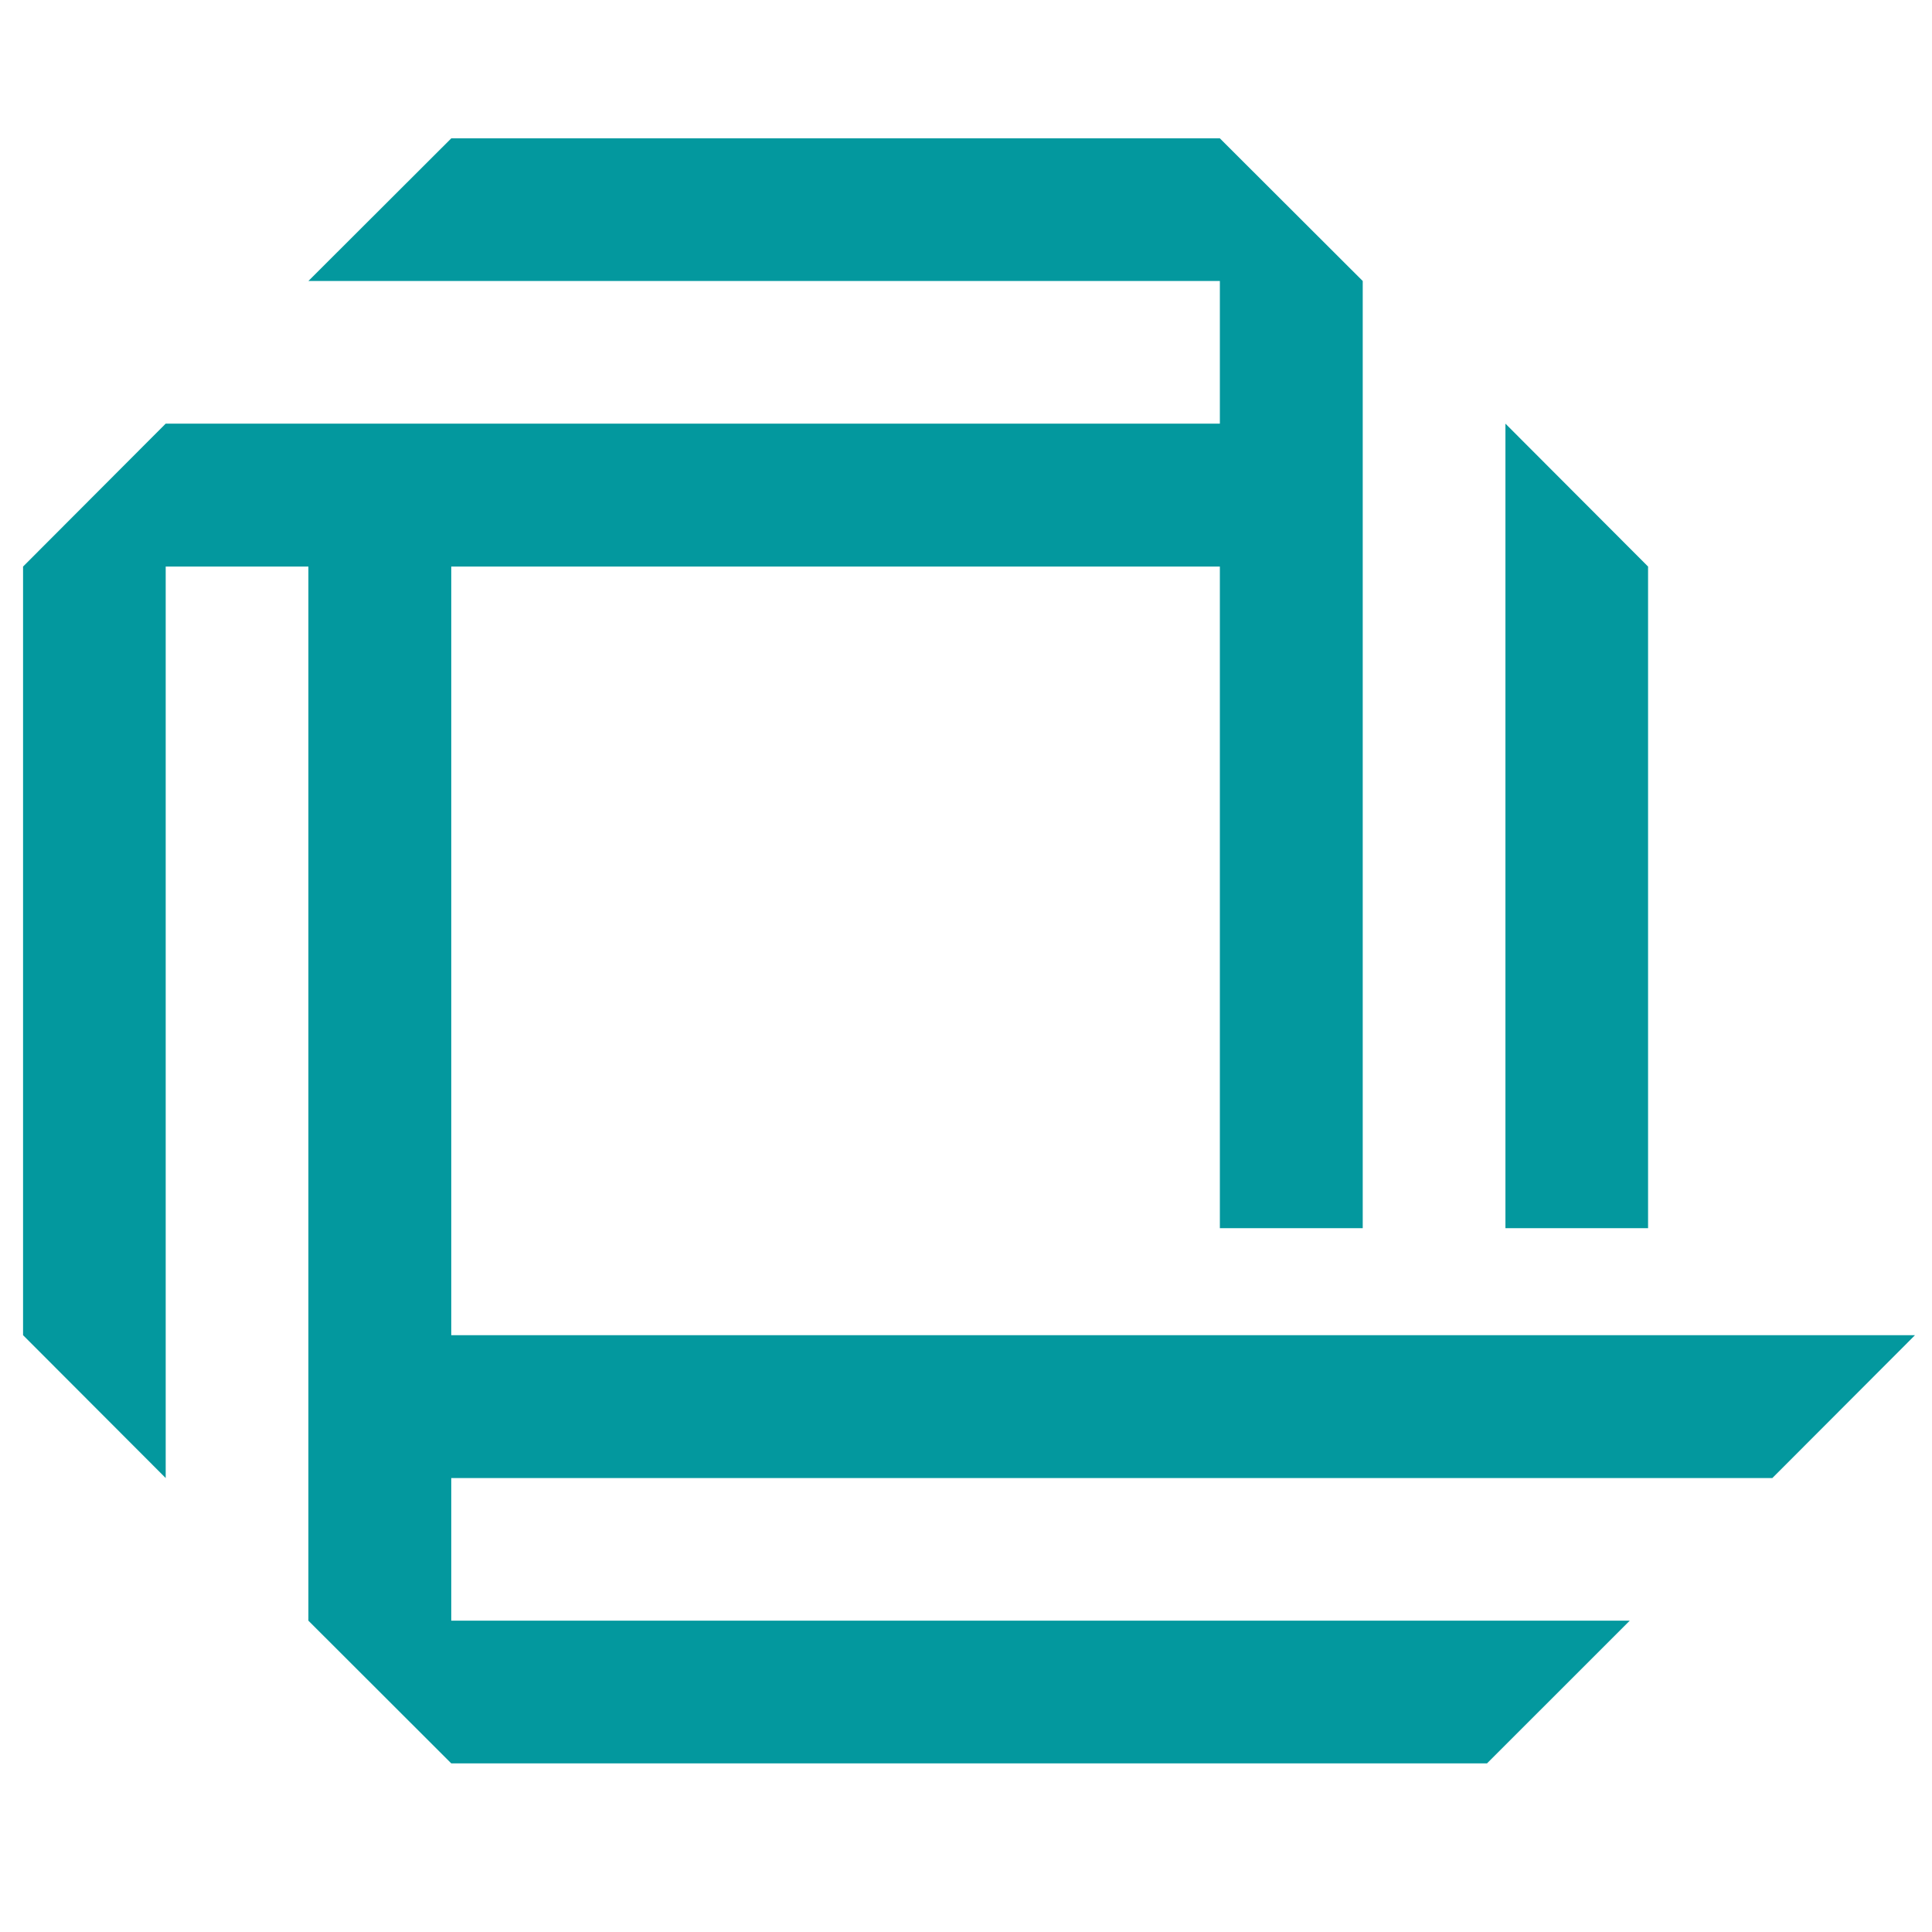 <svg xmlns="http://www.w3.org/2000/svg" xmlns:xlink="http://www.w3.org/1999/xlink" width="181" height="181" xml:space="preserve"><defs><clipPath id="clip0"><rect x="544" y="217" width="181" height="181"></rect></clipPath></defs><g clip-path="url(#clip0)" transform="translate(-544 -217)"><g><path d="M175.596 236.989 175.596 164.982 188.965 164.982 188.965 263.737 202.349 277.105 299.385 277.105 312.754 263.737 202.349 263.737 202.349 250.373 326.117 250.373 339.481 236.989 202.349 236.989 202.349 164.982 274.356 164.982 274.356 226.965 287.741 226.965 287.741 138.229 274.356 124.865 202.349 124.865 188.965 138.229 274.356 138.229 274.356 151.592 175.596 151.592 162.233 164.982 162.233 236.989 175.596 250.373ZM314.473 226.965 314.473 164.982 301.11 151.592 301.11 226.965Z" fill="#03989E" fill-rule="evenodd" transform="matrix(1 0 0 1 383.927 105.097)"></path></g><path d="M25.309 17.209C25.309 18.709 25.048 20.151 24.52 21.546 24.003 22.937 23.261 24.191 22.299 25.304 21.337 26.407 20.188 27.327 18.85 28.064 17.517 28.8 16.033 29.255 14.402 29.438L14.402 34.267 13.111 34.267 13.111 22.581 14.402 22.581 14.402 28.147C15.787 27.99 17.052 27.583 18.202 26.93 19.357 26.271 20.35 25.45 21.17 24.463 22.001 23.48 22.649 22.367 23.109 21.123 23.574 19.874 23.809 18.567 23.809 17.209 23.809 15.74 23.538 14.339 22.994 13.022 22.456 11.695 21.709 10.53 20.757 9.521 19.806 8.507 18.683 7.707 17.392 7.106 16.101 6.505 14.695 6.202 13.179 6.202 11.638 6.202 10.226 6.5 8.93 7.091 7.645 7.676 6.537 8.476 5.607 9.489 4.676 10.493 3.945 11.664 3.406 13.002 2.878 14.334 2.612 15.74 2.612 17.209 2.612 18.547 2.831 19.832 3.276 21.071 3.72 22.304 4.326 23.407 5.11 24.379 5.894 25.356 6.835 26.172 7.927 26.825 9.03 27.478 10.237 27.896 11.554 28.079L11.554 29.375C10.096 29.255 8.737 28.842 7.472 28.131 6.208 27.416 5.105 26.506 4.164 25.403 3.223 24.29 2.481 23.026 1.933 21.609 1.389 20.198 1.117 18.73 1.117 17.209 1.117 15.557 1.426 13.984 2.032 12.489 2.643 10.995 3.495 9.688 4.587 8.57 5.675 7.446 6.955 6.558 8.423 5.904 9.897 5.246 11.481 4.917 13.179 4.917 14.873 4.917 16.456 5.241 17.93 5.889 19.404 6.531 20.684 7.409 21.766 8.533 22.858 9.657 23.721 10.963 24.353 12.458 24.991 13.947 25.309 15.531 25.309 17.209ZM31.043 12.996 32.328 12.996 32.328 22.748C32.328 23.517 32.459 24.233 32.72 24.902 32.982 25.571 33.342 26.151 33.786 26.637 34.241 27.123 34.785 27.51 35.422 27.797 36.055 28.079 36.75 28.22 37.492 28.22 38.218 28.22 38.898 28.084 39.525 27.813 40.162 27.536 40.711 27.149 41.176 26.652 41.641 26.156 42.002 25.576 42.263 24.923 42.53 24.264 42.661 23.538 42.661 22.748L42.661 12.996 43.946 12.996 43.946 22.952C43.946 23.856 43.789 24.703 43.471 25.503 43.157 26.292 42.713 26.977 42.127 27.557 41.553 28.131 40.868 28.591 40.074 28.936 39.284 29.271 38.422 29.438 37.492 29.438 36.567 29.438 35.704 29.271 34.905 28.936 34.116 28.591 33.431 28.131 32.851 27.557 32.276 26.977 31.832 26.292 31.513 25.503 31.199 24.703 31.043 23.856 31.043 22.952ZM65.416 29.098 64.12 29.098 64.12 20.951C64.12 20.041 63.958 19.163 63.623 18.322 63.299 17.47 62.844 16.712 62.264 16.054 61.689 15.395 60.999 14.873 60.189 14.481 59.39 14.083 58.512 13.885 57.561 13.885 56.683 13.885 55.852 14.078 55.068 14.465 54.284 14.846 53.599 15.359 53.008 16.007 52.423 16.655 51.953 17.413 51.597 18.285 51.252 19.153 51.075 20.073 51.075 21.05 51.075 22.043 51.252 22.973 51.597 23.835 51.953 24.698 52.428 25.456 53.024 26.114 53.63 26.767 54.32 27.28 55.099 27.656 55.883 28.032 56.703 28.22 57.561 28.22 58.653 28.22 59.573 28.022 60.331 27.625 61.088 27.227 61.846 26.642 62.593 25.874L62.593 27.4C61.731 28.126 60.895 28.649 60.074 28.968 59.264 29.281 58.423 29.438 57.561 29.438 56.458 29.438 55.423 29.224 54.461 28.795 53.5 28.361 52.669 27.771 51.963 27.029 51.263 26.281 50.714 25.398 50.312 24.379 49.915 23.36 49.716 22.247 49.716 21.05 49.716 19.869 49.915 18.766 50.312 17.736 50.714 16.712 51.263 15.824 51.963 15.076 52.669 14.324 53.495 13.738 54.446 13.31 55.397 12.881 56.432 12.662 57.561 12.662 58.695 12.662 59.745 12.887 60.707 13.326 61.668 13.765 62.494 14.36 63.184 15.108 63.874 15.855 64.417 16.733 64.82 17.736 65.217 18.745 65.416 19.806 65.416 20.914ZM85.584 5.324 86.88 5.324 86.88 21.154C86.88 22.262 86.686 23.318 86.3 24.332 85.913 25.335 85.369 26.219 84.68 26.977 83.99 27.734 83.164 28.335 82.202 28.774 81.241 29.218 80.18 29.438 79.025 29.438 77.896 29.438 76.856 29.224 75.905 28.795 74.959 28.361 74.128 27.771 73.427 27.029 72.727 26.281 72.173 25.398 71.776 24.379 71.379 23.36 71.18 22.247 71.18 21.05 71.18 19.869 71.379 18.766 71.776 17.736 72.173 16.712 72.727 15.824 73.427 15.076 74.128 14.324 74.959 13.738 75.905 13.31 76.856 12.881 77.896 12.662 79.025 12.662 80.796 12.662 82.474 13.341 84.058 14.695L84.058 16.231C83.305 15.458 82.552 14.873 81.795 14.481 81.037 14.083 80.112 13.885 79.025 13.885 78.168 13.885 77.342 14.078 76.547 14.465 75.753 14.846 75.063 15.359 74.473 16.007 73.887 16.655 73.417 17.413 73.062 18.285 72.717 19.153 72.539 20.073 72.539 21.05 72.539 22.043 72.717 22.973 73.062 23.835 73.417 24.698 73.887 25.456 74.473 26.114 75.063 26.767 75.753 27.28 76.547 27.656 77.342 28.032 78.168 28.22 79.025 28.22 80.002 28.22 80.896 28.022 81.695 27.625 82.495 27.227 83.185 26.7 83.76 26.046 84.34 25.388 84.789 24.635 85.103 23.783 85.427 22.931 85.584 22.059 85.584 21.154ZM119.685 5.324 119.685 6.542 116.758 6.542C115.854 6.542 114.903 6.673 113.905 6.934 112.912 7.195 112.007 7.587 111.192 8.11 109.765 8.988 108.605 10.19 107.712 11.711 106.813 13.226 106.368 15.055 106.368 17.209 106.368 18.86 106.651 20.344 107.21 21.661 107.779 22.978 108.548 24.092 109.509 25.011 110.471 25.926 111.584 26.632 112.849 27.133 114.124 27.63 115.462 27.881 116.863 27.881L119.653 27.881 119.653 29.098 116.56 29.098C115.039 29.098 113.575 28.827 112.169 28.288 110.774 27.739 109.53 26.956 108.438 25.942 107.351 24.923 106.483 23.679 105.835 22.21 105.192 20.731 104.874 19.064 104.874 17.209 104.874 14.763 105.402 12.683 106.452 10.963 107.508 9.239 108.861 7.89 110.513 6.918 111.396 6.396 112.373 6.004 113.45 5.732 114.527 5.46 115.54 5.324 116.492 5.324ZM128.376 24.416 127.561 23.329 137.919 16.331C137.329 15.583 136.586 14.988 135.688 14.549 134.799 14.104 133.811 13.885 132.719 13.885 131.726 13.885 130.801 14.073 129.949 14.449 129.103 14.815 128.371 15.332 127.744 15.991 127.127 16.649 126.63 17.418 126.27 18.301 125.904 19.184 125.721 20.13 125.721 21.154 125.721 22.127 125.904 23.046 126.27 23.909 126.63 24.766 127.132 25.513 127.759 26.145 128.397 26.778 129.139 27.28 129.986 27.656 130.832 28.032 131.747 28.22 132.719 28.22 133.67 28.22 134.564 28.037 135.4 27.672 136.236 27.311 136.984 26.82 137.626 26.213 138.275 25.602 138.787 24.881 139.153 24.06 139.529 23.229 139.743 22.341 139.785 21.39L141.144 21.39C141.102 22.545 140.851 23.611 140.396 24.599 139.947 25.581 139.346 26.433 138.599 27.149 137.851 27.865 136.999 28.424 136.038 28.832 135.076 29.239 134.062 29.438 132.996 29.438 131.726 29.438 130.566 29.224 129.51 28.795 128.46 28.361 127.55 27.771 126.772 27.029 126.003 26.281 125.413 25.398 124.989 24.379 124.577 23.36 124.368 22.257 124.368 21.081 124.368 19.926 124.577 18.834 124.989 17.804 125.413 16.775 125.993 15.886 126.74 15.129 127.493 14.366 128.376 13.765 129.395 13.326 130.414 12.887 131.522 12.662 132.719 12.662 134.287 12.662 135.688 13.028 136.931 13.749 138.175 14.475 139.163 15.427 139.895 16.602ZM147.666 5.324 148.952 5.324 148.952 29.098 147.666 29.098ZM157.784 5.324 159.07 5.324 159.07 29.098 157.784 29.098Z" stroke="#323232" stroke-width="1.741" fill="none" transform="matrix(1 0 0 1 551.167 396.022)"></path></g></svg>